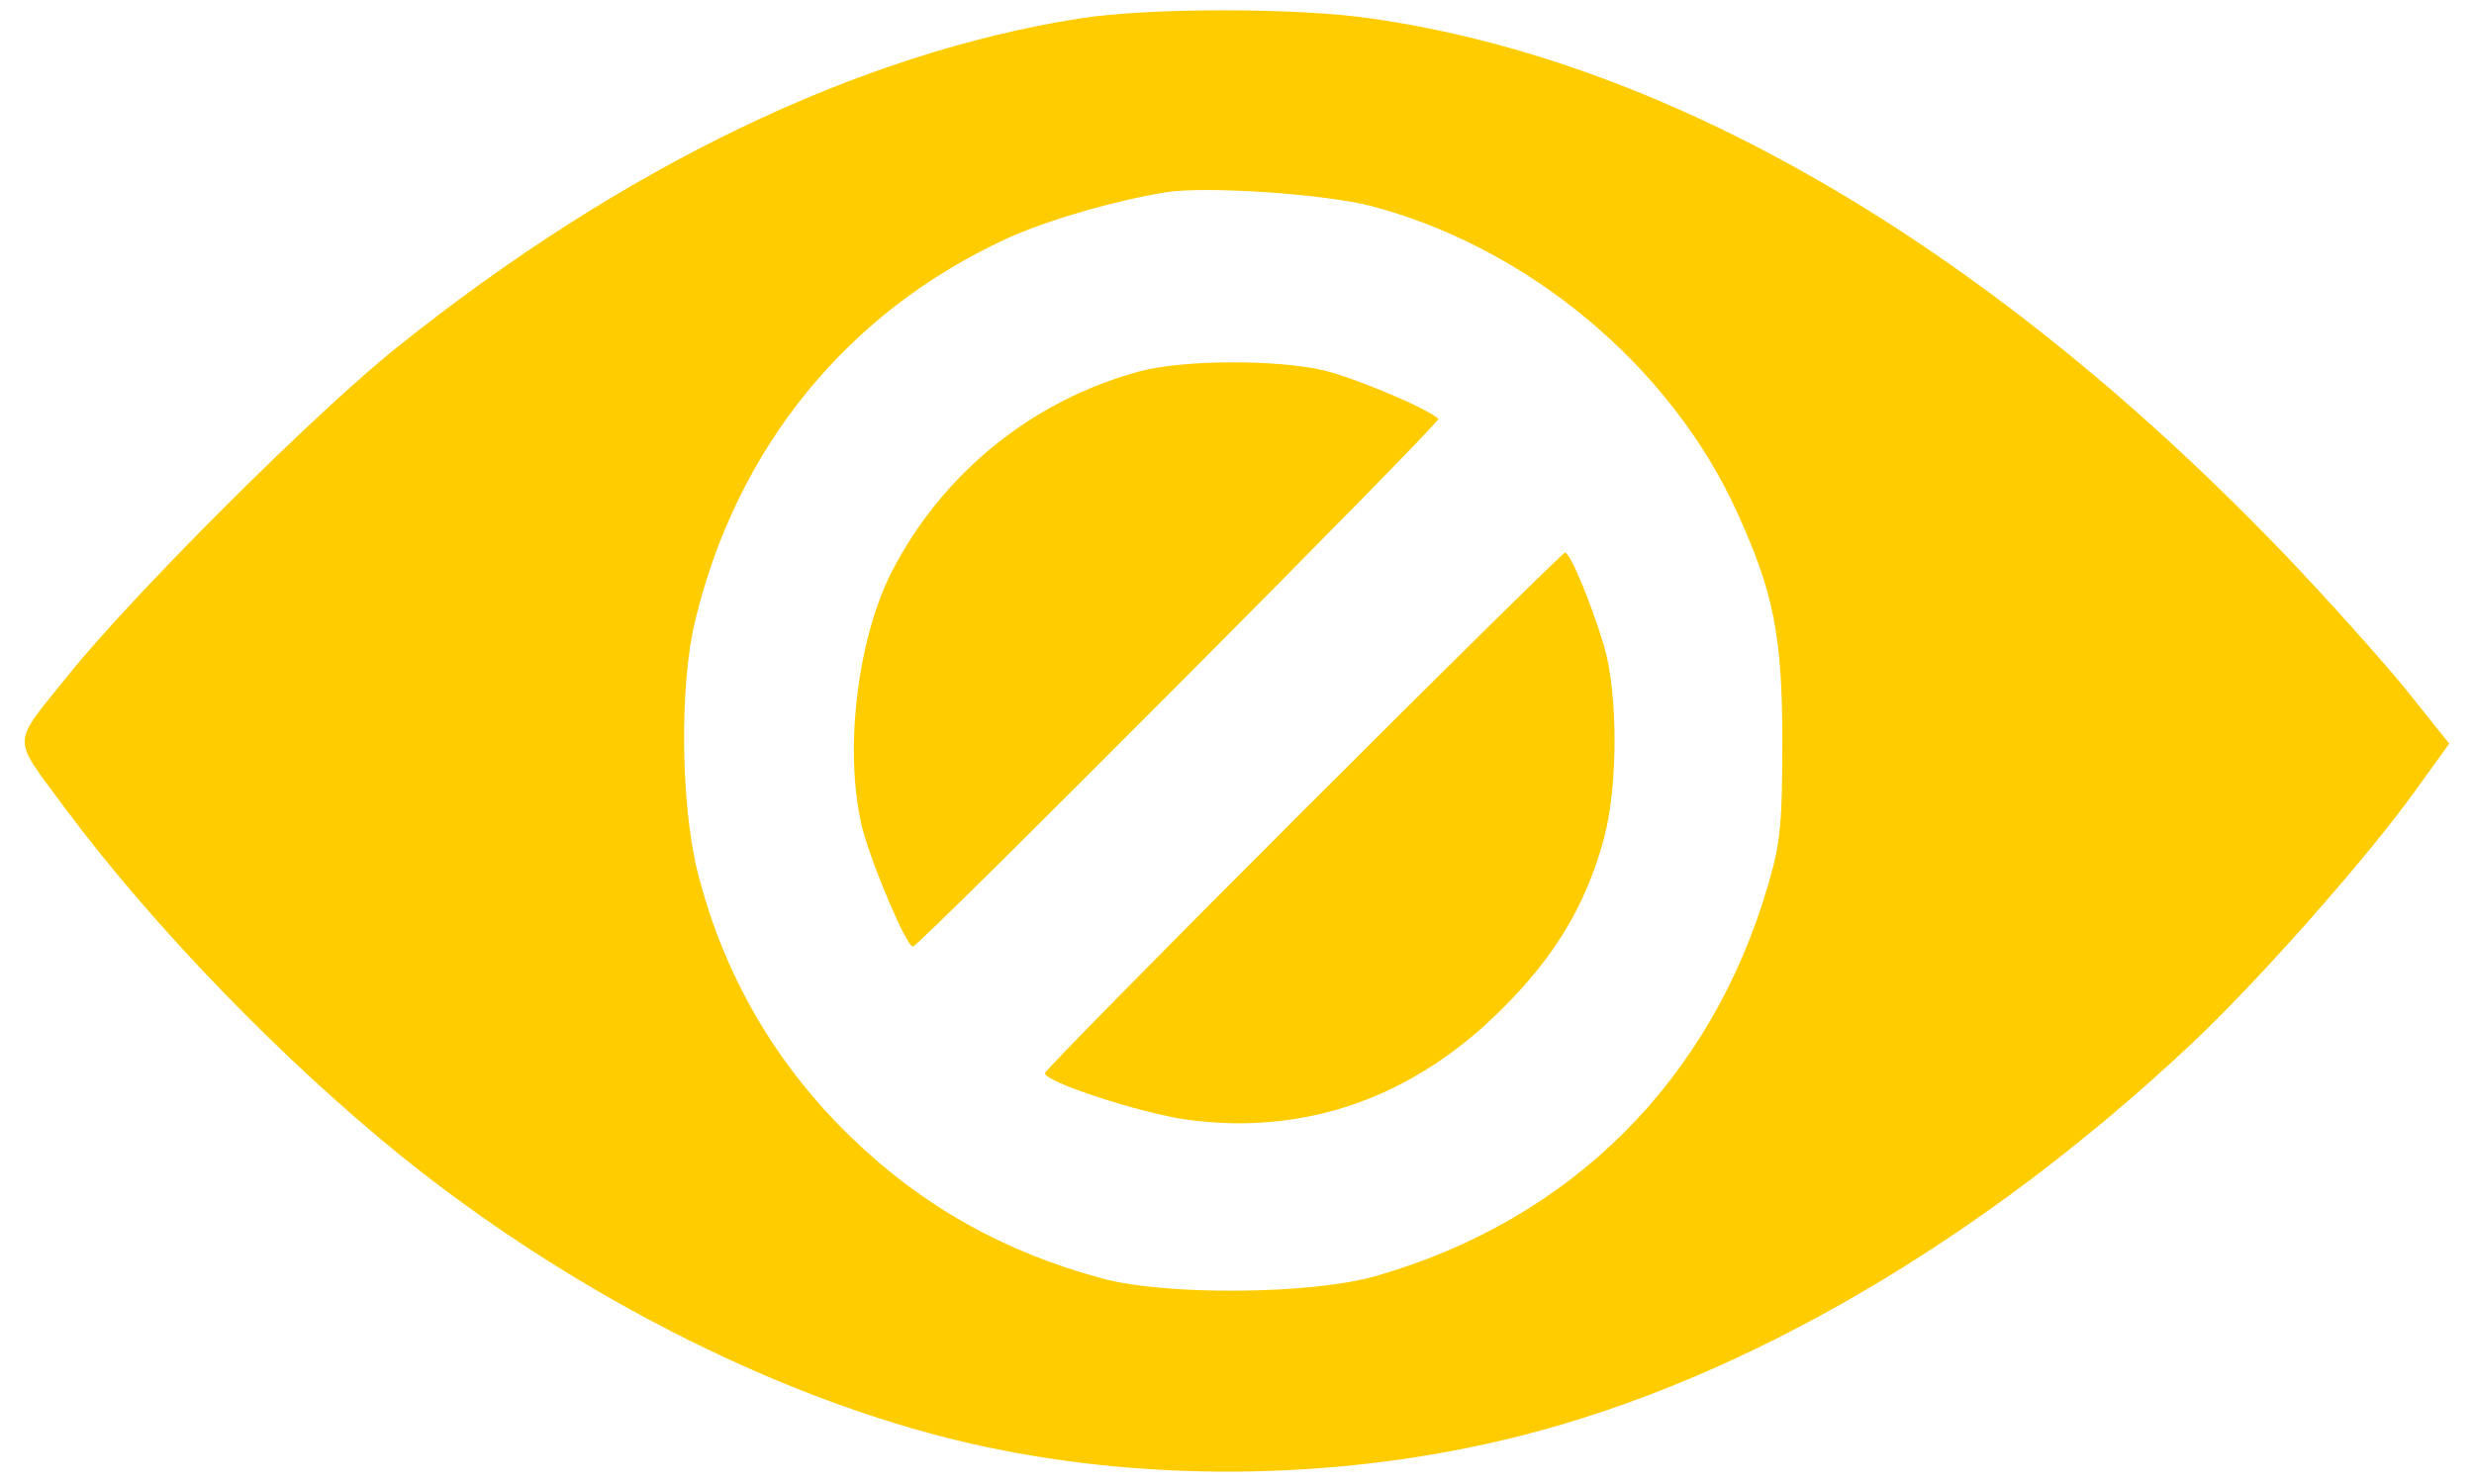 <svg xmlns="http://www.w3.org/2000/svg" viewBox="0 0 1000 600"><g fill="#fc0"><path d="M436.6 7.429c-89.3 14-184.87 59.85-276.09 132.98-33.55 26.79-107.4 100.64-133.46 133.22-22.69 28.23-22.45 23.65-.97 52.85 35.72 48.03 87.85 101.85 136.12 140.94 71.92 57.92 158.8 101.12 236.03 117.53 69.02 14.72 146.25 13.27 216-4.34 90.99-22.92 187.04-79.15 271.27-158.31 26.79-25.1 71.2-75.3 90.74-102.57l13.76-19.07-18.34-22.93c-10.38-12.55-31.38-35.96-46.82-52.13C805.61 100.829 676.5 24.799 553.9 7.429c-29.69-4.35-89.54-4.35-117.3 0zm117.3 75.78c63.71 16.65 121.64 64.92 148.42 124.29 14.48 31.86 18.1 49.47 18.1 91.95 0 33.06-.72 41.27-5.55 57.68-22.93 79.4-79.64 136.12-158.8 158.8-25.82 7.48-84.95 7.96-110.54.96-39.58-10.62-72.64-29.2-101.12-56.72-30.89-29.68-52.13-66.37-62.51-107.88-6.76-27.27-7.24-75.3-.97-101.12 16.89-70.23 61.54-125.01 125.98-154.7 15.69-7.24 43.68-15.45 64.92-18.82 16.18-2.41 63 .73 82.07 5.56z"/><path d="M460.98 150.059c-43.44 11.58-80.13 41.27-100.64 81.33-14.24 28.24-19.31 74.09-11.59 104.26 4.1 14.96 17.62 47.06 20.27 47.06 2.41 0 213.59-212.14 212.38-213.35-4.1-4.1-33.31-16.41-46.1-19.55-19.3-4.58-56.94-4.33-74.32.25zM526.62 327.929c-57.2 57.2-104.26 104.98-104.26 105.95 0 3.62 38.61 16.17 57.44 18.82 47.79 6.52 91.47-8.93 127.19-44.65 21.48-21.24 34.03-42.23 41.27-68.78 5.79-21.24 5.79-59.13 0-78.44-5.31-17.38-13.51-37.41-15.69-37.41-.72.01-48.51 47.07-105.95 104.51z"/></g></svg>
